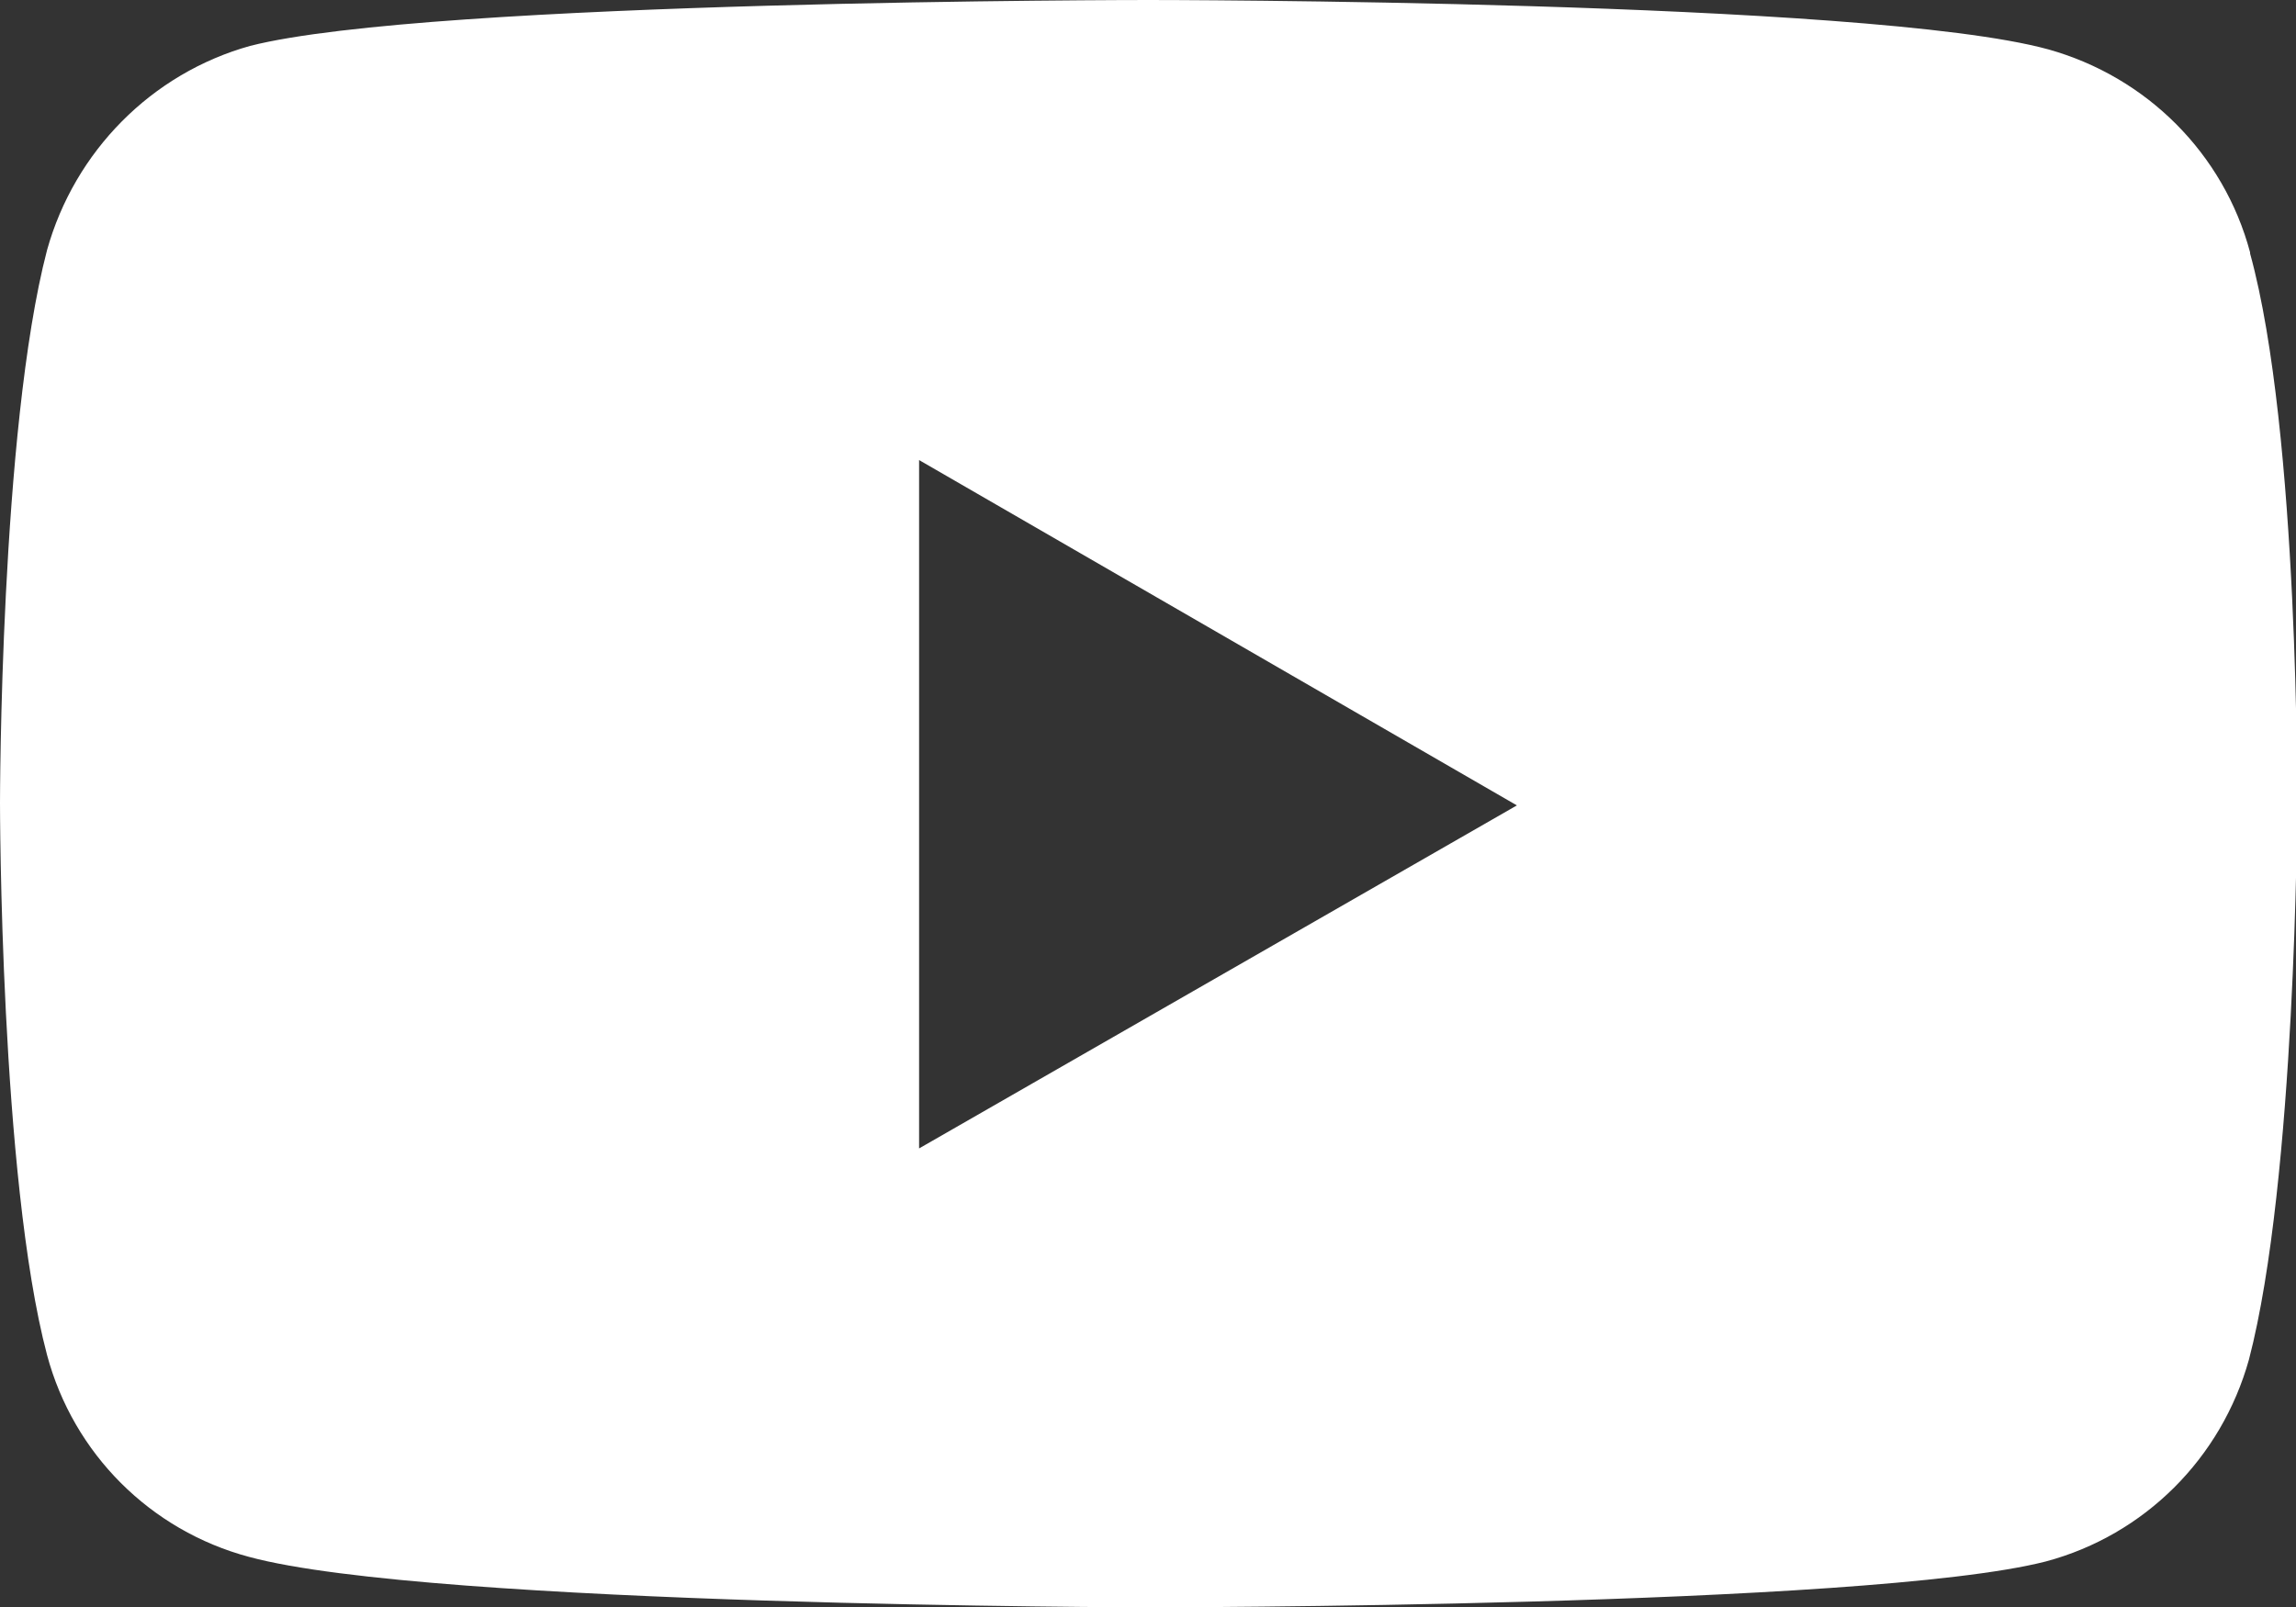 <?xml version="1.0" encoding="UTF-8"?>
<svg xmlns="http://www.w3.org/2000/svg" id="Ebene_2" viewBox="0 0 20.01 14.01">
  <rect x="0" y="0" width="20.01" height="14.01" fill="#333333" stroke="none"/>
  <g id="Ebene_1-2" data-name="Ebene_1">
    <path d="M19.61,2.2c-.23-.86-.9-1.53-1.76-1.77C16.28,0,10.01,0,10.01,0,10.01,0,3.75,0,2.18.4c-.86.24-1.53.92-1.77,1.78C0,3.75,0,7,0,7,0,7,0,10.26.41,11.81c.23.86.9,1.53,1.76,1.76,1.58.43,7.83.44,7.83.44,0,0,6.27,0,7.83-.4.86-.23,1.53-.9,1.77-1.76.41-1.57.42-4.81.42-4.81,0,0,.02-3.27-.41-4.83M8.01,10.01v-6s5.21,3.01,5.21,3.01l-5.21,2.99Z" style="fill: #fff;"></path>
  </g>
</svg>
